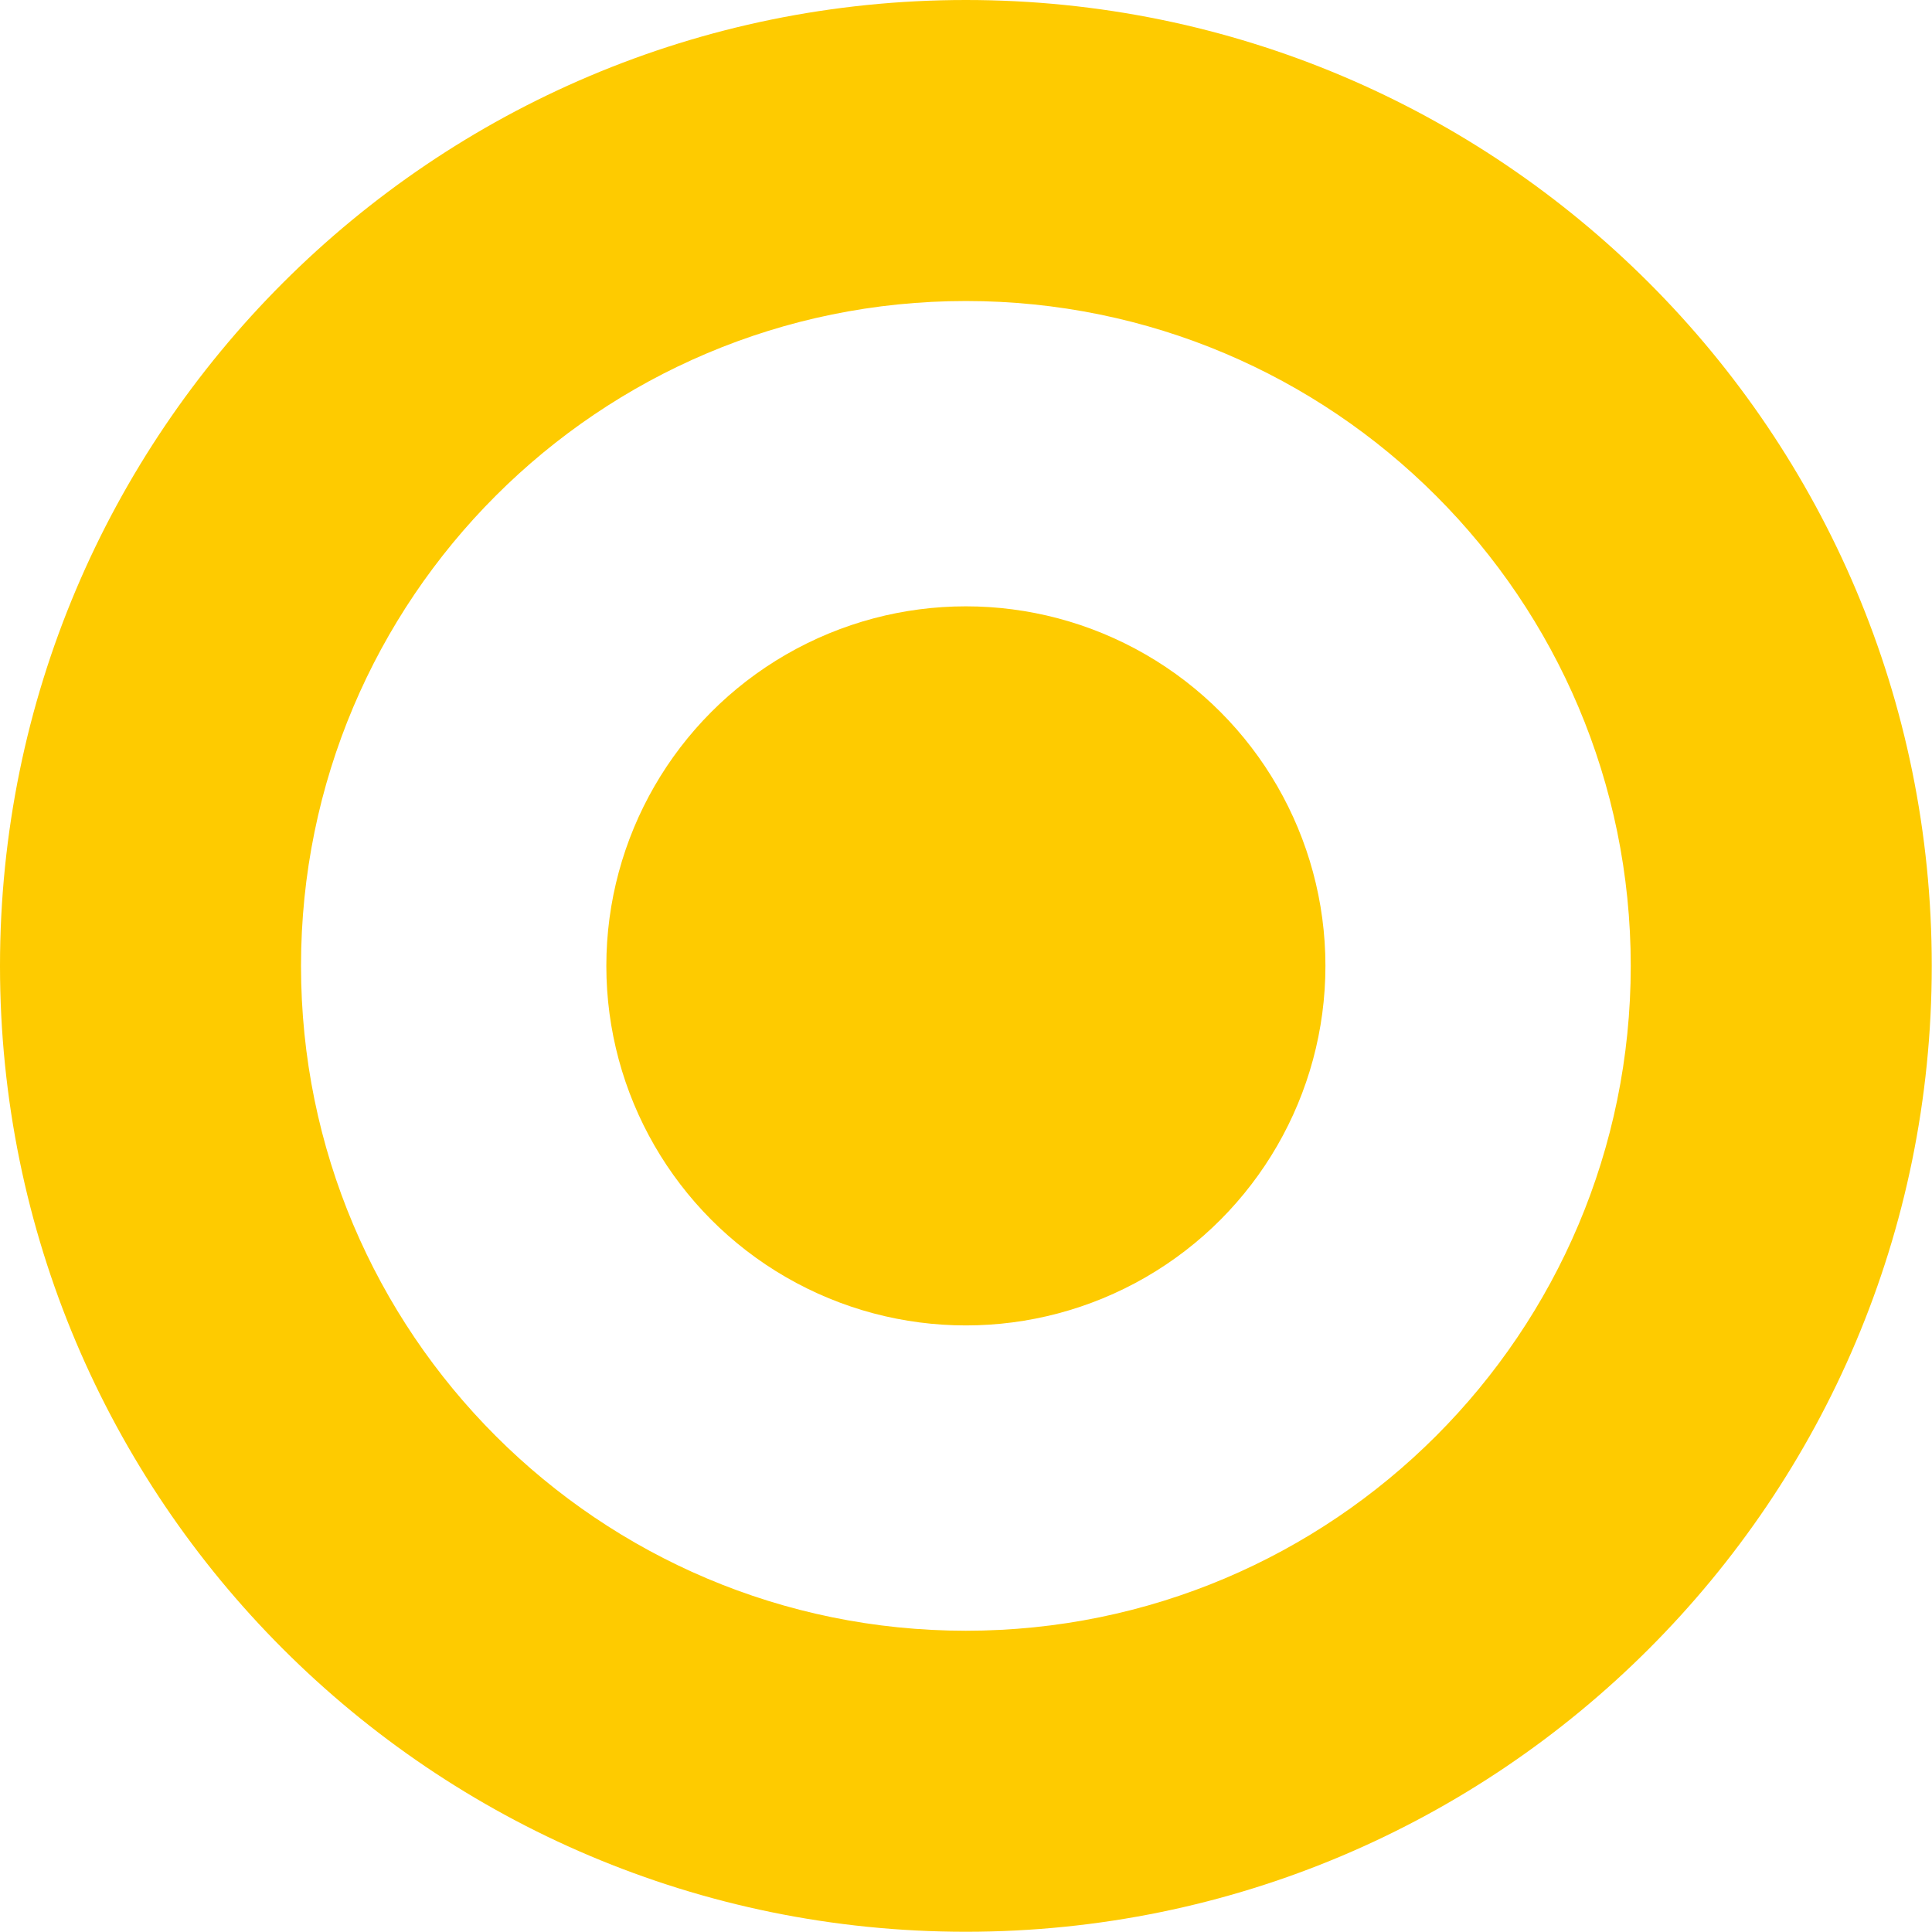 <?xml version="1.0" encoding="utf-8"?>
<!-- Generator: Adobe Illustrator 25.2.3, SVG Export Plug-In . SVG Version: 6.00 Build 0)  -->
<svg version="1.1" id="레이어_1" xmlns="http://www.w3.org/2000/svg" xmlns:xlink="http://www.w3.org/1999/xlink" x="0px"
	 y="0px" viewBox="0 0 80.87 80.87" style="enable-background:new 0 0 80.87 80.87;" xml:space="preserve">
<style type="text/css">
	.st0{fill:#FECB00;}
</style>
<g>
	<path class="st0" d="M40.43,0C18.1,0,0,18.1,0,40.43c0,22.33,18.1,40.43,40.43,40.43c22.33,0,40.43-18.1,40.43-40.43
		C80.87,18.1,62.77,0,40.43,0z M40.43,68.26c-15.37,0-27.83-12.46-27.83-27.83s12.46-27.83,27.83-27.83s27.83,12.46,27.83,27.83
		S55.8,68.26,40.43,68.26z"/>
	<circle class="st0" cx="40.43" cy="40.43" r="15.05"/>
</g>
</svg>
